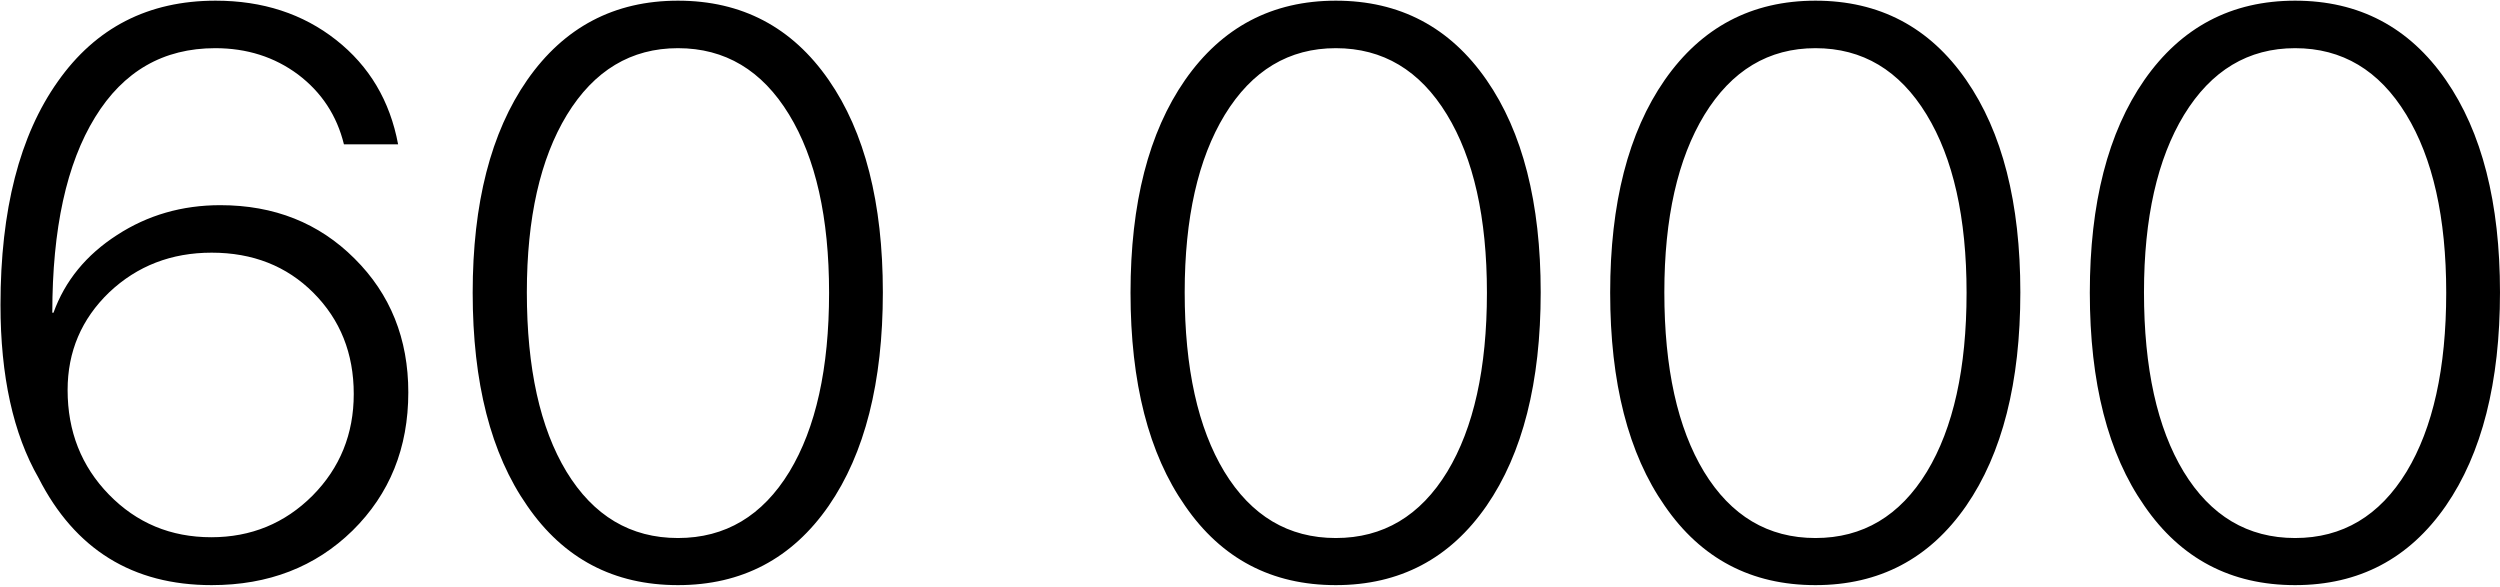 <?xml version="1.0" encoding="UTF-8"?> <svg xmlns="http://www.w3.org/2000/svg" width="933" height="219" viewBox="0 0 933 219" fill="none"> <path d="M78.992 218.369C49.5 218.369 27.967 205.039 14.393 178.379C4.92 161.875 0.184 140.342 0.184 113.779C0.184 78.33 7.312 50.547 21.57 30.43C35.73 10.312 55.359 0.254 80.457 0.254C98.035 0.254 113.025 5.137 125.428 14.902C137.83 24.668 145.545 37.656 148.572 53.867H128.357C125.721 43.125 120.008 34.434 111.219 27.793C102.43 21.25 92.127 17.979 80.311 17.979C60.975 17.979 46.033 26.572 35.486 43.76C24.842 61.045 19.52 85.361 19.52 116.709H19.959C24.256 104.795 32.166 95.127 43.69 87.705C55.115 80.283 67.957 76.572 82.215 76.572C102.332 76.572 119.031 83.213 132.312 96.494C145.691 109.775 152.381 126.426 152.381 146.445C152.381 167.148 145.447 184.336 131.58 198.008C117.713 211.582 100.184 218.369 78.992 218.369ZM78.846 200.498C93.689 200.498 106.287 195.322 116.639 184.971C126.893 174.619 132.02 161.973 132.02 147.031C132.02 131.895 126.99 119.297 116.932 109.238C106.971 99.277 94.324 94.297 78.992 94.297C63.953 94.297 51.209 99.228 40.76 109.092C30.408 119.053 25.232 131.211 25.232 145.566C25.232 160.996 30.359 173.984 40.613 184.531C50.965 195.176 63.709 200.498 78.846 200.498ZM253.016 218.369C229.09 218.369 210.34 208.506 196.766 188.779C183.191 169.346 176.404 142.832 176.404 109.238C176.404 75.84 183.191 49.375 196.766 29.844C210.535 10.117 229.285 0.254 253.016 0.254C276.844 0.254 295.594 10.117 309.266 29.844C322.742 49.277 329.48 75.693 329.48 109.092C329.48 142.686 322.742 169.248 309.266 188.779C295.594 208.506 276.844 218.369 253.016 218.369ZM253.016 200.791C270.691 200.791 284.559 192.539 294.617 176.035C304.48 159.727 309.412 137.461 309.412 109.238C309.412 81.211 304.432 59.043 294.471 42.734C284.412 26.23 270.594 17.979 253.016 17.979C235.535 17.979 221.717 26.279 211.561 42.881C201.6 59.287 196.619 81.357 196.619 109.092C196.619 137.412 201.551 159.727 211.414 176.035C221.473 192.539 235.34 200.791 253.016 200.791ZM498.523 218.369C474.598 218.369 455.848 208.506 442.273 188.779C428.699 169.346 421.912 142.832 421.912 109.238C421.912 75.84 428.699 49.375 442.273 29.844C456.043 10.117 474.793 0.254 498.523 0.254C522.352 0.254 541.102 10.117 554.773 29.844C568.25 49.277 574.988 75.693 574.988 109.092C574.988 142.686 568.25 169.248 554.773 188.779C541.102 208.506 522.352 218.369 498.523 218.369ZM498.523 200.791C516.199 200.791 530.066 192.539 540.125 176.035C549.988 159.727 554.92 137.461 554.92 109.238C554.92 81.211 549.939 59.043 539.979 42.734C529.92 26.23 516.102 17.979 498.523 17.979C481.043 17.979 467.225 26.279 457.068 42.881C447.107 59.287 442.127 81.357 442.127 109.092C442.127 137.412 447.059 159.727 456.922 176.035C466.98 192.539 480.848 200.791 498.523 200.791ZM677.527 218.369C653.602 218.369 634.852 208.506 621.277 188.779C607.703 169.346 600.916 142.832 600.916 109.238C600.916 75.84 607.703 49.375 621.277 29.844C635.047 10.117 653.797 0.254 677.527 0.254C701.355 0.254 720.105 10.117 733.777 29.844C747.254 49.277 753.992 75.693 753.992 109.092C753.992 142.686 747.254 169.248 733.777 188.779C720.105 208.506 701.355 218.369 677.527 218.369ZM677.527 200.791C695.203 200.791 709.07 192.539 719.129 176.035C728.992 159.727 733.924 137.461 733.924 109.238C733.924 81.211 728.943 59.043 718.982 42.734C708.924 26.23 695.105 17.979 677.527 17.979C660.047 17.979 646.229 26.279 636.072 42.881C626.111 59.287 621.131 81.357 621.131 109.092C621.131 137.412 626.062 159.727 635.926 176.035C645.984 192.539 659.852 200.791 677.527 200.791ZM856.531 218.369C832.605 218.369 813.855 208.506 800.281 188.779C786.707 169.346 779.92 142.832 779.92 109.238C779.92 75.84 786.707 49.375 800.281 29.844C814.051 10.117 832.801 0.254 856.531 0.254C880.359 0.254 899.109 10.117 912.781 29.844C926.258 49.277 932.996 75.693 932.996 109.092C932.996 142.686 926.258 169.248 912.781 188.779C899.109 208.506 880.359 218.369 856.531 218.369ZM856.531 200.791C874.207 200.791 888.074 192.539 898.133 176.035C907.996 159.727 912.928 137.461 912.928 109.238C912.928 81.211 907.947 59.043 897.986 42.734C887.928 26.23 874.109 17.979 856.531 17.979C839.051 17.979 825.232 26.279 815.076 42.881C805.115 59.287 800.135 81.357 800.135 109.092C800.135 137.412 805.066 159.727 814.93 176.035C824.988 192.539 838.855 200.791 856.531 200.791Z" fill="black"></path> </svg> 